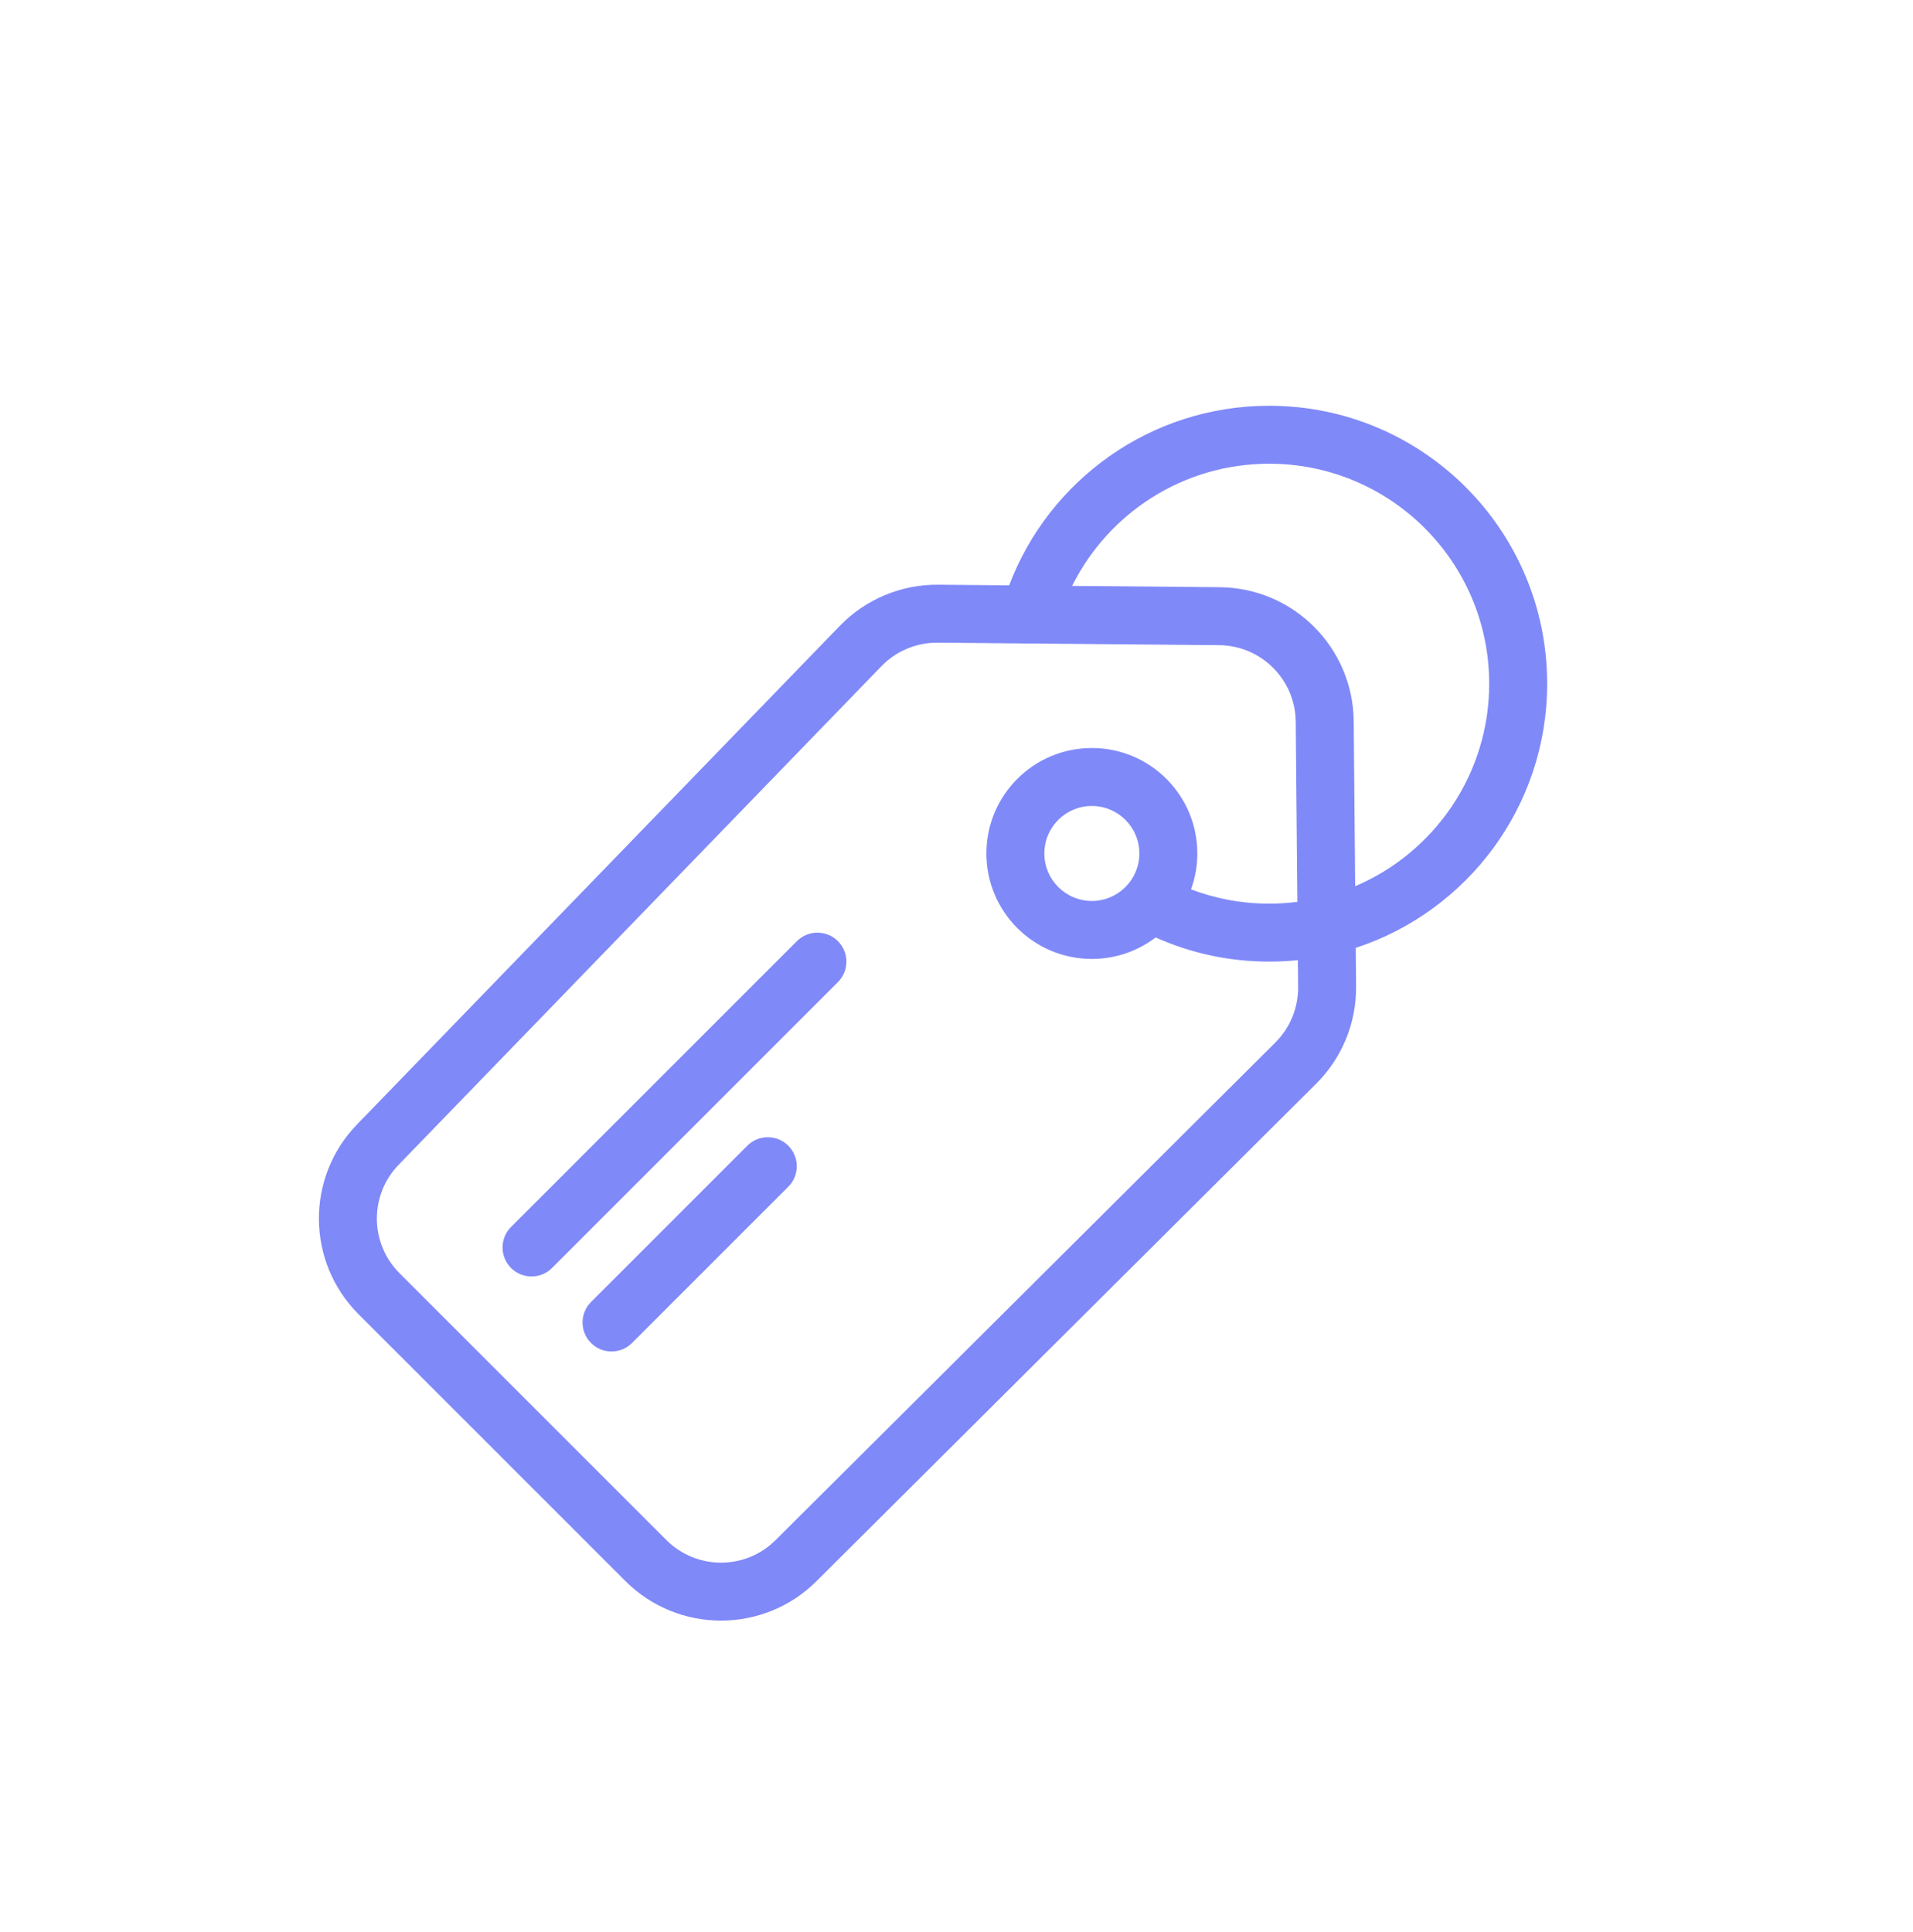 <?xml version="1.0" encoding="UTF-8"?> <svg xmlns="http://www.w3.org/2000/svg" width="99" height="100" viewBox="0 0 99 100" fill="none"> <path fill-rule="evenodd" clip-rule="evenodd" d="M70.132 45.866C74.209 44.133 77.067 40.092 77.067 35.384C77.067 29.097 71.97 24 65.683 24C61.214 24 57.346 26.575 55.483 30.323L63.119 30.391C66.936 30.425 70.022 33.511 70.056 37.328L70.132 45.866ZM70.161 49.057L70.179 51.058C70.196 52.941 69.453 54.752 68.118 56.081L42.252 81.835C39.517 84.559 35.093 84.554 32.363 81.825L18.554 68.016C15.852 65.313 15.816 60.942 18.475 58.197L43.461 32.392C44.795 31.014 46.635 30.244 48.552 30.261L52.225 30.294C54.281 24.862 59.531 21 65.683 21C73.627 21 80.067 27.44 80.067 35.384C80.067 41.765 75.912 47.175 70.161 49.057ZM67.166 49.693L67.179 51.085C67.189 52.161 66.764 53.195 66.001 53.955L40.135 79.71C38.572 81.266 36.044 81.263 34.485 79.703L20.675 65.894C19.131 64.35 19.111 61.852 20.63 60.283L45.616 34.478C46.378 33.691 47.43 33.251 48.526 33.261L63.092 33.391C65.273 33.41 67.037 35.174 67.056 37.355L67.139 46.676C66.662 46.737 66.176 46.768 65.683 46.768C64.258 46.768 62.895 46.507 61.638 46.029C61.848 45.449 61.963 44.823 61.963 44.171C61.963 41.157 59.519 38.713 56.505 38.713C53.491 38.713 51.047 41.157 51.047 44.171C51.047 47.185 53.491 49.629 56.505 49.629C57.746 49.629 58.89 49.215 59.806 48.517C61.6 49.321 63.589 49.768 65.683 49.768C66.184 49.768 66.679 49.743 67.166 49.693ZM56.505 46.629C57.862 46.629 58.963 45.528 58.963 44.171C58.963 42.813 57.862 41.713 56.505 41.713C55.148 41.713 54.047 42.813 54.047 44.171C54.047 45.528 55.148 46.629 56.505 46.629ZM26.447 63.502C25.861 64.088 25.861 65.038 26.447 65.624C27.032 66.21 27.982 66.21 28.568 65.624L43.363 50.829C43.949 50.243 43.949 49.293 43.363 48.708C42.777 48.122 41.827 48.122 41.242 48.708L26.447 63.502ZM30.586 69.506C30 68.92 30 67.97 30.586 67.385L38.674 59.296C39.26 58.711 40.21 58.711 40.795 59.296C41.381 59.882 41.381 60.832 40.795 61.418L32.707 69.506C32.121 70.092 31.172 70.092 30.586 69.506Z" fill="#8089F8"></path> </svg> 